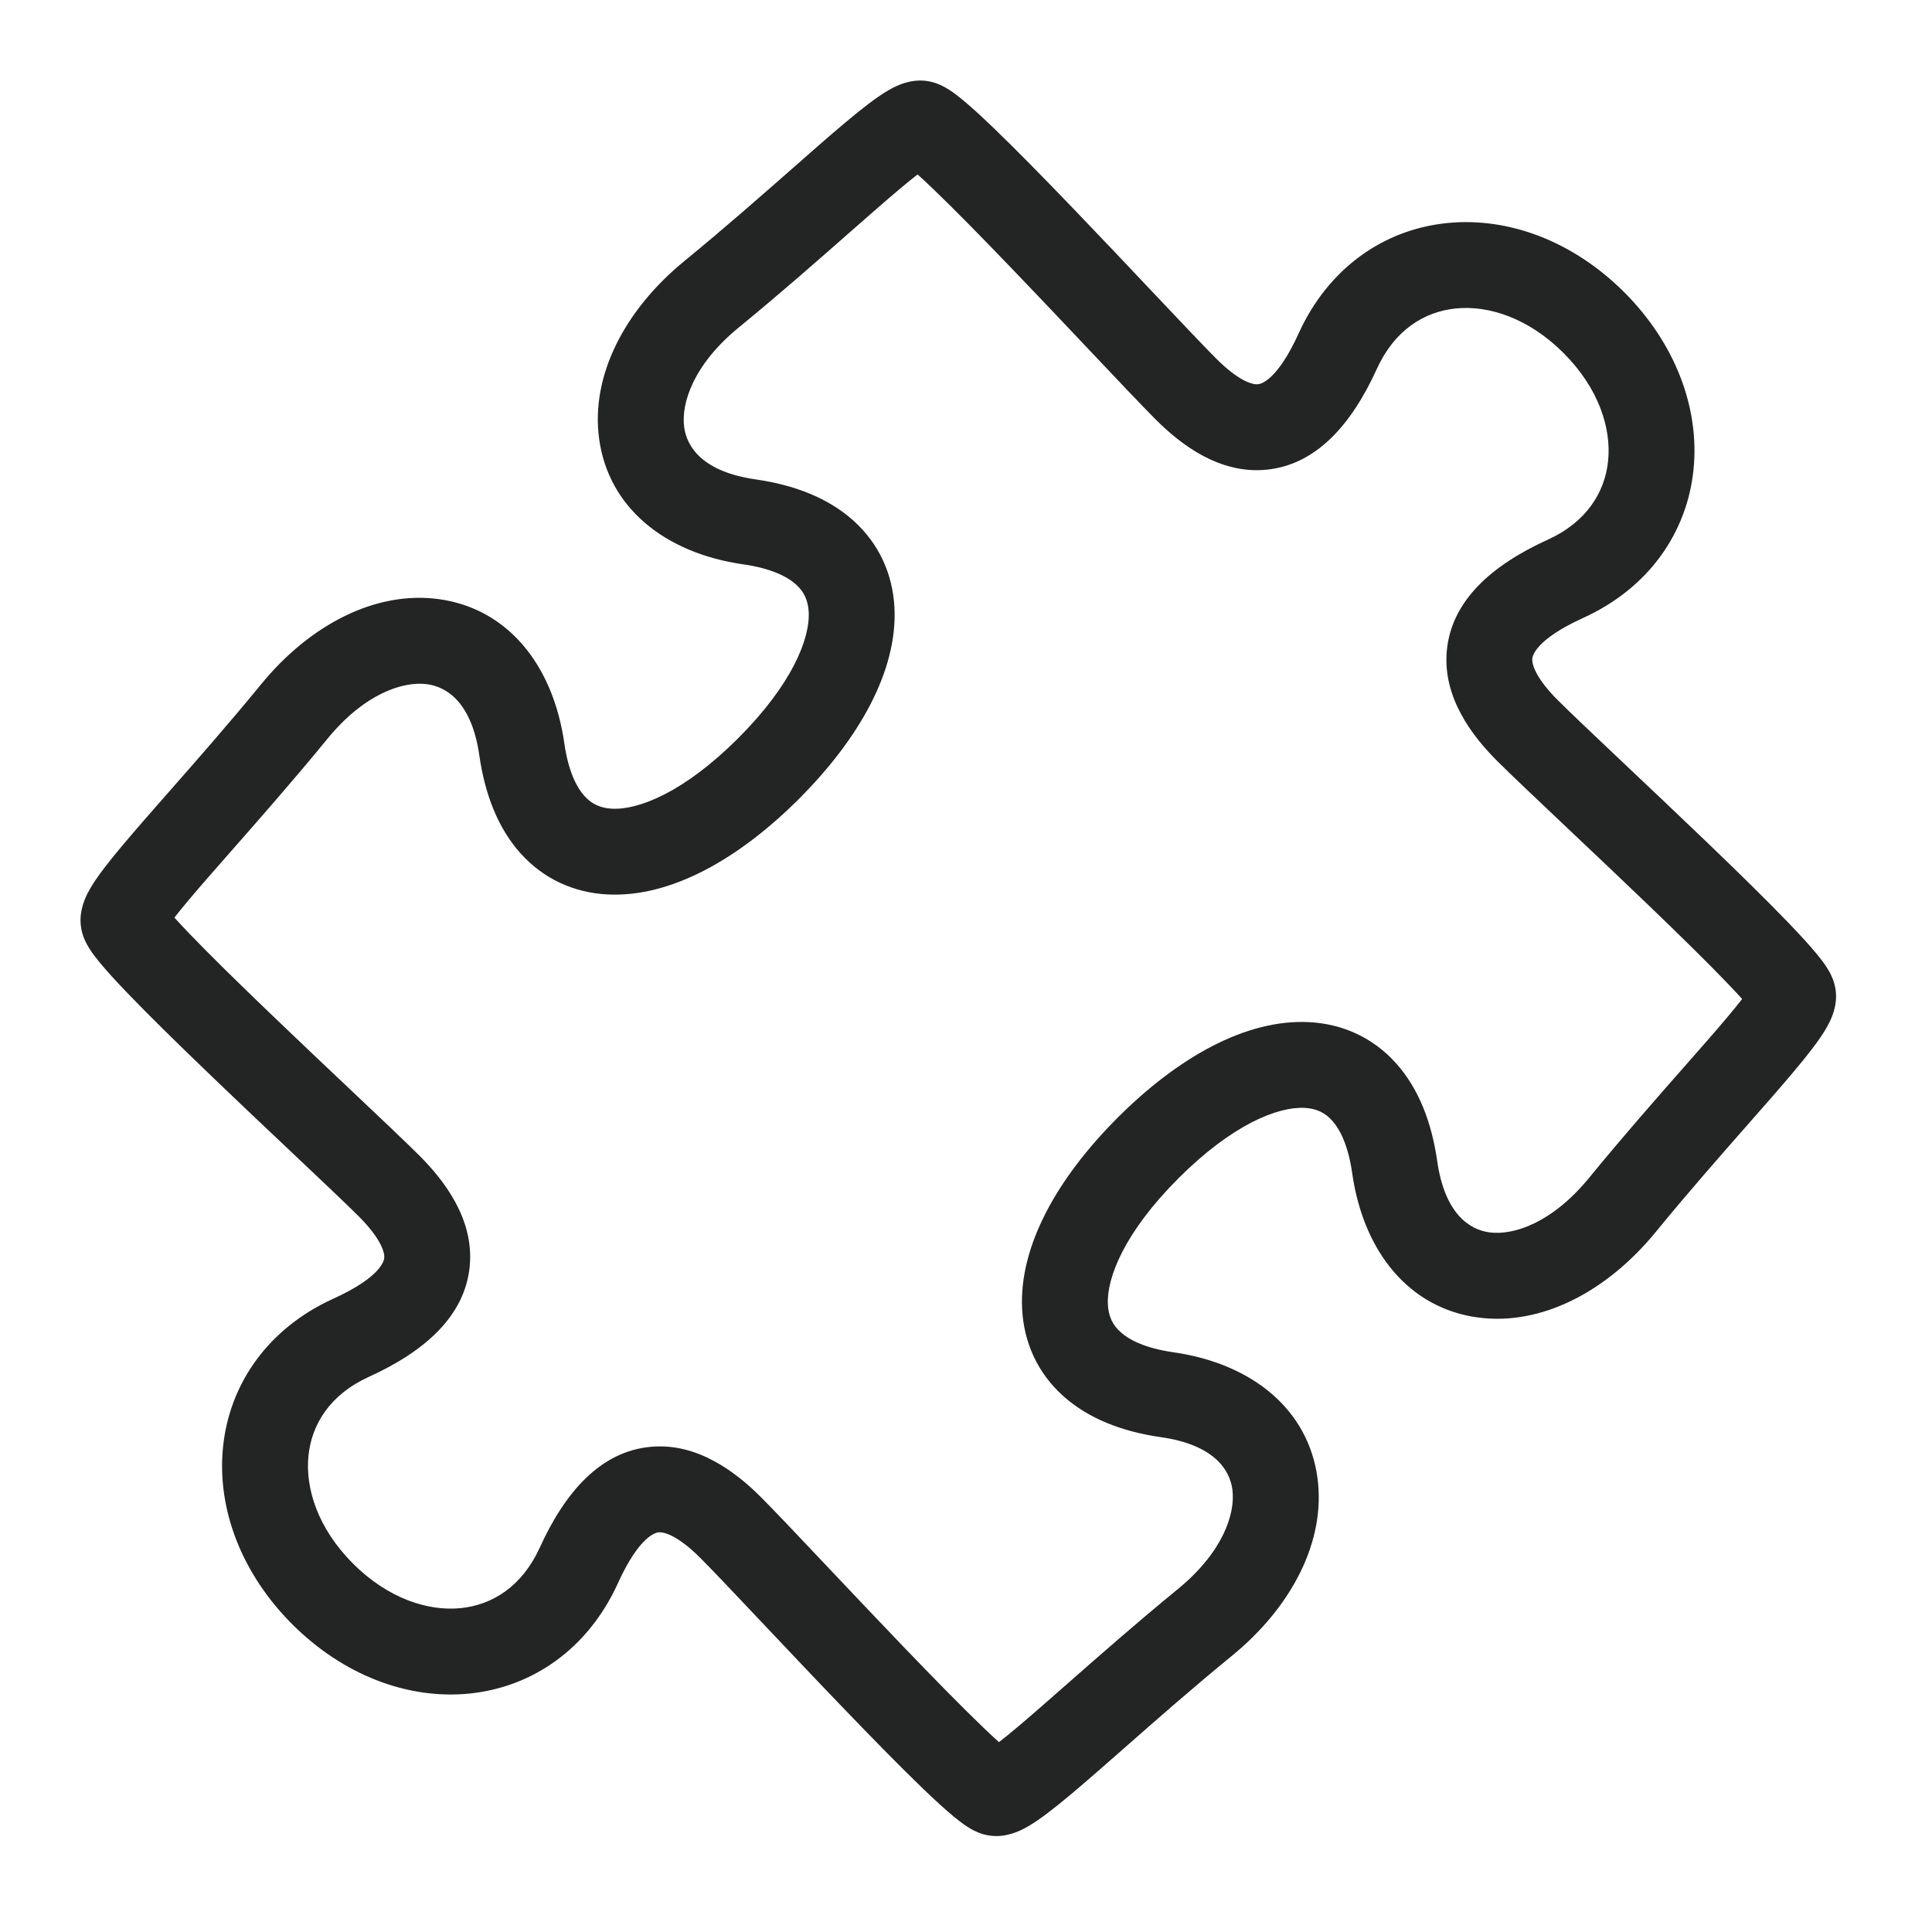 <svg width="52" height="52" viewBox="0 0 52 52" fill="none" xmlns="http://www.w3.org/2000/svg">
<path fill-rule="evenodd" clip-rule="evenodd" d="M39.185 8.302C38.33 8.388 37.531 8.888 37.058 9.929C36.367 11.449 35.407 12.522 34.068 12.644C32.819 12.758 31.785 11.971 31.104 11.289C30.752 10.937 30.086 10.233 29.305 9.407C28.654 8.718 27.922 7.944 27.225 7.219C26.445 6.407 25.701 5.647 25.124 5.094C24.963 4.939 24.82 4.806 24.697 4.695C24.41 4.918 24.038 5.233 23.583 5.63C23.356 5.828 23.111 6.043 22.85 6.272C21.996 7.023 20.976 7.921 19.885 8.813C18.673 9.804 18.327 10.846 18.415 11.498C18.487 12.031 18.913 12.699 20.338 12.903C21.381 13.052 22.29 13.404 22.964 14.007C23.66 14.63 24.026 15.45 24.074 16.348C24.163 18.05 23.119 19.887 21.503 21.503C19.886 23.119 18.05 24.163 16.348 24.074C15.45 24.027 14.63 23.66 14.007 22.964C13.404 22.29 13.052 21.381 12.902 20.338C12.699 18.913 12.031 18.488 11.498 18.416C10.846 18.327 9.804 18.673 8.813 19.885C7.92 20.976 7.023 21.996 6.272 22.851C6.043 23.111 5.827 23.356 5.63 23.583C5.233 24.038 4.918 24.41 4.694 24.697C4.806 24.821 4.939 24.963 5.093 25.124C5.647 25.701 6.407 26.445 7.219 27.225C7.944 27.922 8.718 28.654 9.407 29.305C10.233 30.086 10.937 30.752 11.289 31.104C11.971 31.786 12.757 32.819 12.644 34.068C12.522 35.407 11.449 36.367 9.928 37.058C8.888 37.531 8.388 38.331 8.302 39.185C8.214 40.069 8.561 41.143 9.501 42.084C10.442 43.024 11.516 43.371 12.399 43.283C13.254 43.197 14.053 42.697 14.527 41.656C15.218 40.136 16.177 39.063 17.517 38.941C18.766 38.827 19.799 39.614 20.481 40.296C20.833 40.648 21.499 41.352 22.279 42.178C22.931 42.867 23.662 43.641 24.359 44.366C25.14 45.178 25.884 45.938 26.461 46.492C26.622 46.646 26.764 46.779 26.887 46.89C27.175 46.667 27.547 46.352 28.002 45.955C28.229 45.758 28.474 45.542 28.734 45.313C29.589 44.562 30.609 43.664 31.7 42.772C32.912 41.781 33.258 40.739 33.169 40.087C33.097 39.554 32.672 38.886 31.247 38.682C30.203 38.533 29.295 38.181 28.621 37.578C27.925 36.955 27.558 36.135 27.511 35.237C27.421 33.535 28.466 31.698 30.082 30.082C31.698 28.466 33.535 27.422 35.237 27.511C36.134 27.558 36.955 27.925 37.578 28.621C38.181 29.295 38.533 30.204 38.682 31.247C38.886 32.672 39.553 33.097 40.087 33.169C40.739 33.258 41.781 32.912 42.772 31.7C43.664 30.609 44.561 29.589 45.313 28.734C45.542 28.474 45.757 28.229 45.955 28.002C46.352 27.547 46.667 27.175 46.89 26.888C46.779 26.765 46.646 26.622 46.491 26.461C45.938 25.884 45.178 25.14 44.366 24.36C43.641 23.663 42.867 22.931 42.178 22.28C41.352 21.499 40.648 20.833 40.296 20.481C39.614 19.799 38.827 18.766 38.941 17.517C39.063 16.178 40.136 15.218 41.656 14.527C42.697 14.054 43.197 13.255 43.283 12.4C43.371 11.516 43.024 10.442 42.083 9.502C41.143 8.561 40.069 8.214 39.185 8.302ZM47.177 26.472C47.177 26.472 47.174 26.48 47.164 26.499C47.171 26.482 47.177 26.472 47.177 26.472ZM26.472 47.177C26.472 47.177 26.482 47.172 26.499 47.164C26.48 47.175 26.472 47.177 26.472 47.177ZM27.286 47.223C27.288 47.224 27.288 47.224 27.287 47.224L27.286 47.223ZM4.362 24.299L4.361 24.297L4.361 24.298M4.42 25.086C4.413 25.103 4.407 25.113 4.407 25.113C4.407 25.113 4.41 25.105 4.42 25.086ZM25.113 4.408C25.113 4.408 25.103 4.414 25.086 4.421C25.104 4.41 25.113 4.408 25.113 4.408ZM24.299 4.362C24.297 4.361 24.297 4.361 24.298 4.362L24.299 4.362ZM38.955 6.003C40.625 5.836 42.36 6.51 43.718 7.867C45.075 9.225 45.749 10.96 45.582 12.63C45.412 14.328 44.381 15.827 42.612 16.631C41.324 17.216 41.248 17.661 41.242 17.726C41.228 17.881 41.335 18.252 41.93 18.847C42.268 19.185 42.925 19.806 43.717 20.555C44.405 21.205 45.195 21.952 45.967 22.693C46.783 23.477 47.571 24.248 48.159 24.861C48.45 25.165 48.709 25.446 48.9 25.678C48.993 25.791 49.09 25.916 49.169 26.04C49.209 26.102 49.259 26.186 49.302 26.284C49.336 26.36 49.418 26.557 49.418 26.814C49.418 27.213 49.231 27.541 49.161 27.662C49.058 27.842 48.926 28.029 48.788 28.211C48.511 28.576 48.128 29.026 47.698 29.52C47.488 29.76 47.265 30.015 47.03 30.281C46.283 31.132 45.424 32.108 44.561 33.163C43.254 34.76 41.487 35.691 39.777 35.46C37.949 35.213 36.701 33.723 36.394 31.574C36.288 30.829 36.066 30.397 35.855 30.162C35.664 29.948 35.431 29.836 35.115 29.819C34.392 29.781 33.164 30.268 31.716 31.716C30.268 33.165 29.781 34.392 29.819 35.116C29.836 35.431 29.948 35.664 30.162 35.855C30.397 36.066 30.829 36.288 31.573 36.395C33.723 36.702 35.212 37.949 35.46 39.778C35.691 41.487 34.76 43.255 33.163 44.561C32.108 45.424 31.131 46.283 30.281 47.031C30.014 47.265 29.76 47.489 29.52 47.698C29.026 48.128 28.576 48.511 28.211 48.788C28.029 48.926 27.842 49.058 27.662 49.162C27.541 49.231 27.213 49.418 26.814 49.418C26.557 49.418 26.36 49.336 26.284 49.302C26.185 49.259 26.101 49.209 26.04 49.17C25.916 49.09 25.791 48.993 25.678 48.9C25.445 48.709 25.164 48.45 24.86 48.159C24.248 47.571 23.477 46.783 22.693 45.967C21.951 45.196 21.205 44.406 20.555 43.718C19.806 42.925 19.185 42.268 18.847 41.93C18.252 41.336 17.881 41.228 17.726 41.243C17.661 41.248 17.216 41.325 16.631 42.613C15.827 44.381 14.328 45.413 12.629 45.583C10.96 45.749 9.225 45.075 7.867 43.718C6.509 42.36 5.835 40.625 6.002 38.955C6.172 37.257 7.204 35.758 8.972 34.954C10.26 34.369 10.336 33.924 10.342 33.859C10.356 33.704 10.249 33.333 9.655 32.738C9.317 32.4 8.66 31.779 7.867 31.03C7.179 30.38 6.389 29.634 5.618 28.892C4.802 28.108 4.014 27.337 3.426 26.724C3.134 26.421 2.876 26.139 2.685 25.907C2.591 25.794 2.495 25.669 2.415 25.545C2.376 25.483 2.326 25.4 2.282 25.301C2.249 25.225 2.167 25.028 2.167 24.771C2.167 24.372 2.354 24.044 2.423 23.923C2.526 23.743 2.659 23.556 2.797 23.374C3.074 23.009 3.457 22.559 3.887 22.065C4.096 21.825 4.32 21.57 4.554 21.304C5.302 20.453 6.161 19.477 7.024 18.422C8.33 16.825 10.098 15.894 11.807 16.125C13.636 16.372 14.883 17.862 15.19 20.012C15.297 20.756 15.519 21.188 15.729 21.423C15.921 21.637 16.154 21.749 16.469 21.766C17.192 21.804 18.42 21.317 19.868 19.869C21.316 18.421 21.804 17.193 21.766 16.469C21.749 16.154 21.637 15.921 21.423 15.73C21.188 15.519 20.756 15.297 20.011 15.191C17.861 14.883 16.372 13.636 16.125 11.808C15.894 10.098 16.825 8.331 18.422 7.024C19.477 6.161 20.453 5.302 21.304 4.555C21.57 4.32 21.825 4.097 22.065 3.887C22.559 3.457 23.008 3.074 23.374 2.797C23.555 2.659 23.743 2.527 23.923 2.423C24.044 2.354 24.372 2.167 24.771 2.167C25.028 2.167 25.225 2.249 25.301 2.283C25.399 2.326 25.483 2.376 25.545 2.415C25.669 2.495 25.794 2.592 25.907 2.685C26.139 2.876 26.42 3.135 26.724 3.426C27.336 4.014 28.108 4.802 28.892 5.618C29.633 6.389 30.38 7.18 31.03 7.868C31.779 8.66 32.4 9.317 32.738 9.655C33.333 10.249 33.703 10.357 33.859 10.342C33.924 10.336 34.368 10.261 34.954 8.972C35.758 7.204 37.257 6.172 38.955 6.003Z" fill="#232524"/>
</svg>
